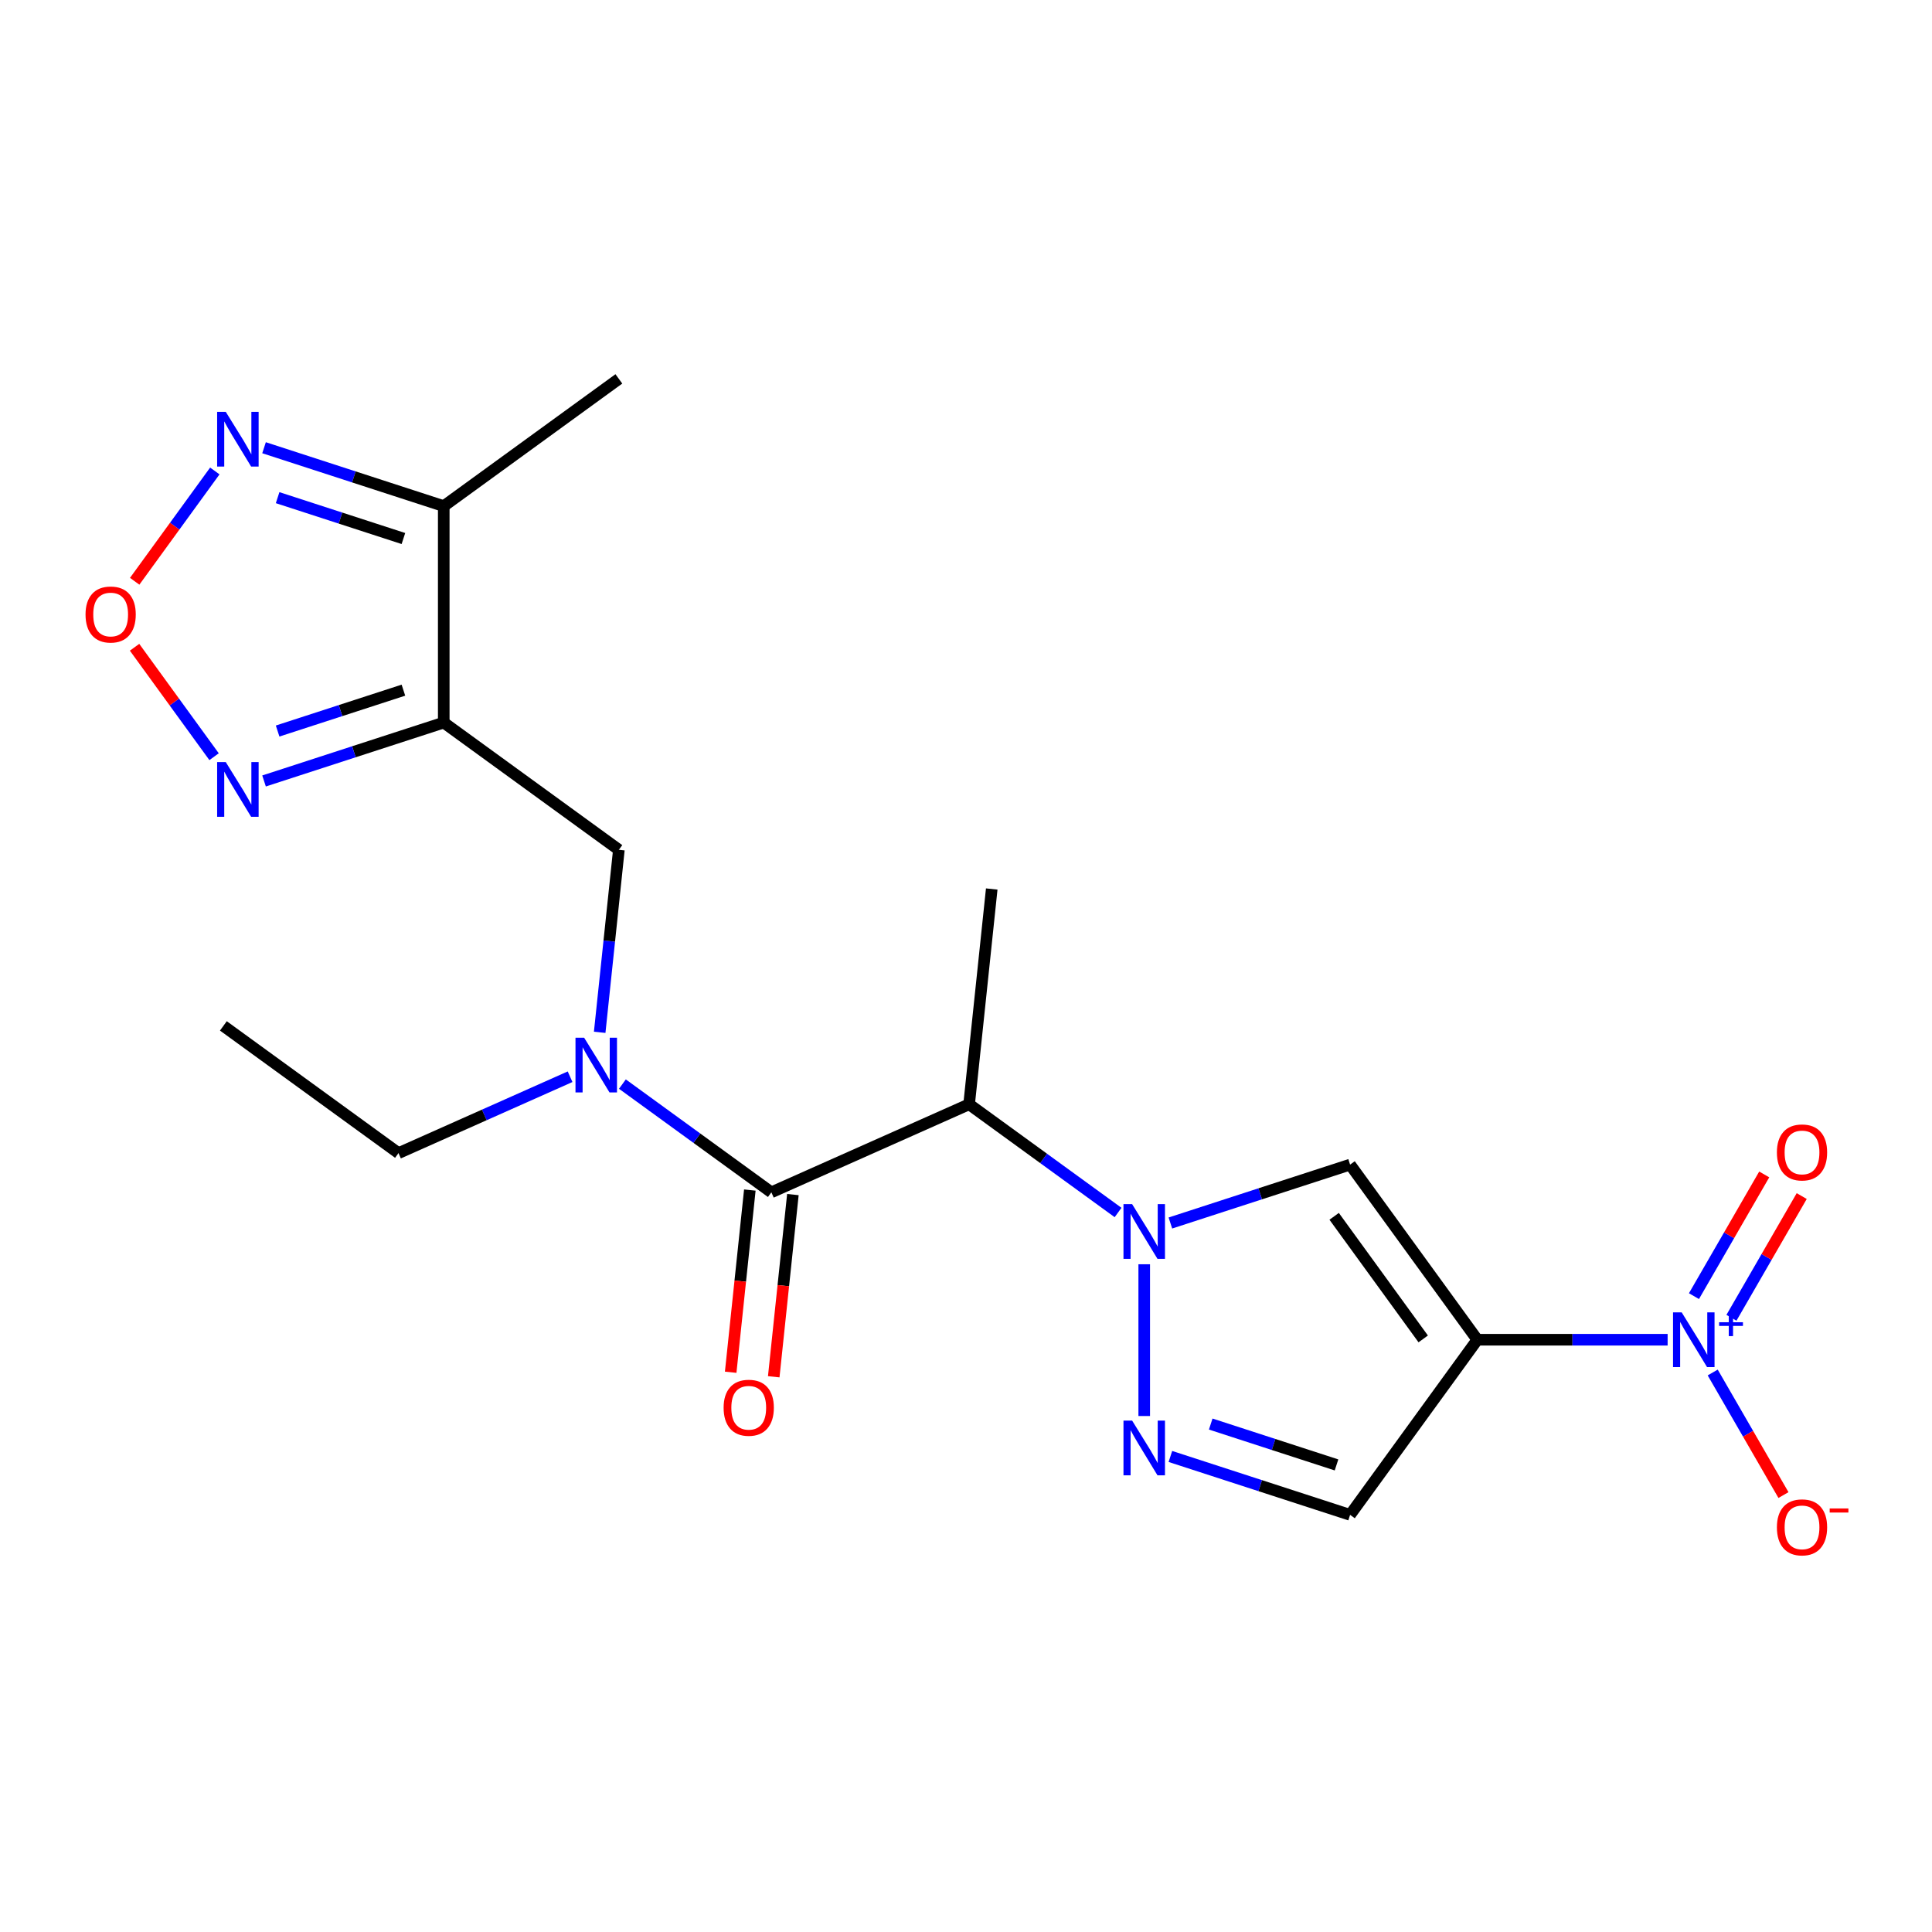 <?xml version='1.0' encoding='iso-8859-1'?>
<svg version='1.1' baseProfile='full'
              xmlns='http://www.w3.org/2000/svg'
                      xmlns:rdkit='http://www.rdkit.org/xml'
                      xmlns:xlink='http://www.w3.org/1999/xlink'
                  xml:space='preserve'
width='1000px' height='1000px' viewBox='0 0 1000 1000'>
<!-- END OF HEADER -->
<rect style='opacity:1.0;fill:#FFFFFF;stroke:none' width='1000' height='1000' x='0' y='0'> </rect>
<path class='bond-2' d='M 605.791,633.025 L 652.299,617.913' style='fill:none;fill-rule:evenodd;stroke:#0000FF;stroke-width:6px;stroke-linecap:butt;stroke-linejoin:miter;stroke-opacity:1' />
<path class='bond-2' d='M 652.299,617.913 L 698.806,602.802' style='fill:none;fill-rule:evenodd;stroke:#000000;stroke-width:6px;stroke-linecap:butt;stroke-linejoin:miter;stroke-opacity:1' />
<path class='bond-3' d='M 592.25,654.385 L 592.25,732.927' style='fill:none;fill-rule:evenodd;stroke:#0000FF;stroke-width:6px;stroke-linecap:butt;stroke-linejoin:miter;stroke-opacity:1' />
<path class='bond-6' d='M 578.709,627.586 L 540.159,599.578' style='fill:none;fill-rule:evenodd;stroke:#0000FF;stroke-width:6px;stroke-linecap:butt;stroke-linejoin:miter;stroke-opacity:1' />
<path class='bond-6' d='M 540.159,599.578 L 501.608,571.569' style='fill:none;fill-rule:evenodd;stroke:#000000;stroke-width:6px;stroke-linecap:butt;stroke-linejoin:miter;stroke-opacity:1' />
<path class='bond-0' d='M 764.661,693.444 L 698.806,602.802' style='fill:none;fill-rule:evenodd;stroke:#000000;stroke-width:6px;stroke-linecap:butt;stroke-linejoin:miter;stroke-opacity:1' />
<path class='bond-0' d='M 736.655,693.019 L 690.556,629.57' style='fill:none;fill-rule:evenodd;stroke:#000000;stroke-width:6px;stroke-linecap:butt;stroke-linejoin:miter;stroke-opacity:1' />
<path class='bond-1' d='M 764.661,693.444 L 813.91,693.444' style='fill:none;fill-rule:evenodd;stroke:#000000;stroke-width:6px;stroke-linecap:butt;stroke-linejoin:miter;stroke-opacity:1' />
<path class='bond-1' d='M 813.91,693.444 L 863.16,693.444' style='fill:none;fill-rule:evenodd;stroke:#0000FF;stroke-width:6px;stroke-linecap:butt;stroke-linejoin:miter;stroke-opacity:1' />
<path class='bond-21' d='M 764.661,693.444 L 698.806,784.086' style='fill:none;fill-rule:evenodd;stroke:#000000;stroke-width:6px;stroke-linecap:butt;stroke-linejoin:miter;stroke-opacity:1' />
<path class='bond-14' d='M 886.493,710.405 L 904.806,742.123' style='fill:none;fill-rule:evenodd;stroke:#0000FF;stroke-width:6px;stroke-linecap:butt;stroke-linejoin:miter;stroke-opacity:1' />
<path class='bond-14' d='M 904.806,742.123 L 923.118,773.842' style='fill:none;fill-rule:evenodd;stroke:#FF0000;stroke-width:6px;stroke-linecap:butt;stroke-linejoin:miter;stroke-opacity:1' />
<path class='bond-15' d='M 896.196,682.085 L 914.382,650.587' style='fill:none;fill-rule:evenodd;stroke:#0000FF;stroke-width:6px;stroke-linecap:butt;stroke-linejoin:miter;stroke-opacity:1' />
<path class='bond-15' d='M 914.382,650.587 L 932.567,619.088' style='fill:none;fill-rule:evenodd;stroke:#FF0000;stroke-width:6px;stroke-linecap:butt;stroke-linejoin:miter;stroke-opacity:1' />
<path class='bond-15' d='M 876.79,670.881 L 894.976,639.383' style='fill:none;fill-rule:evenodd;stroke:#0000FF;stroke-width:6px;stroke-linecap:butt;stroke-linejoin:miter;stroke-opacity:1' />
<path class='bond-15' d='M 894.976,639.383 L 913.161,607.885' style='fill:none;fill-rule:evenodd;stroke:#FF0000;stroke-width:6px;stroke-linecap:butt;stroke-linejoin:miter;stroke-opacity:1' />
<path class='bond-7' d='M 605.791,753.864 L 652.299,768.975' style='fill:none;fill-rule:evenodd;stroke:#0000FF;stroke-width:6px;stroke-linecap:butt;stroke-linejoin:miter;stroke-opacity:1' />
<path class='bond-7' d='M 652.299,768.975 L 698.806,784.086' style='fill:none;fill-rule:evenodd;stroke:#000000;stroke-width:6px;stroke-linecap:butt;stroke-linejoin:miter;stroke-opacity:1' />
<path class='bond-7' d='M 626.668,737.086 L 659.223,747.664' style='fill:none;fill-rule:evenodd;stroke:#0000FF;stroke-width:6px;stroke-linecap:butt;stroke-linejoin:miter;stroke-opacity:1' />
<path class='bond-7' d='M 659.223,747.664 L 691.778,758.241' style='fill:none;fill-rule:evenodd;stroke:#000000;stroke-width:6px;stroke-linecap:butt;stroke-linejoin:miter;stroke-opacity:1' />
<path class='bond-4' d='M 229.683,374.004 L 320.325,439.859' style='fill:none;fill-rule:evenodd;stroke:#000000;stroke-width:6px;stroke-linecap:butt;stroke-linejoin:miter;stroke-opacity:1' />
<path class='bond-8' d='M 229.683,374.004 L 183.176,389.115' style='fill:none;fill-rule:evenodd;stroke:#000000;stroke-width:6px;stroke-linecap:butt;stroke-linejoin:miter;stroke-opacity:1' />
<path class='bond-8' d='M 183.176,389.115 L 136.668,404.226' style='fill:none;fill-rule:evenodd;stroke:#0000FF;stroke-width:6px;stroke-linecap:butt;stroke-linejoin:miter;stroke-opacity:1' />
<path class='bond-8' d='M 208.806,357.226 L 176.251,367.804' style='fill:none;fill-rule:evenodd;stroke:#000000;stroke-width:6px;stroke-linecap:butt;stroke-linejoin:miter;stroke-opacity:1' />
<path class='bond-8' d='M 176.251,367.804 L 143.696,378.382' style='fill:none;fill-rule:evenodd;stroke:#0000FF;stroke-width:6px;stroke-linecap:butt;stroke-linejoin:miter;stroke-opacity:1' />
<path class='bond-12' d='M 229.683,374.004 L 229.683,261.965' style='fill:none;fill-rule:evenodd;stroke:#000000;stroke-width:6px;stroke-linecap:butt;stroke-linejoin:miter;stroke-opacity:1' />
<path class='bond-5' d='M 399.255,617.14 L 501.608,571.569' style='fill:none;fill-rule:evenodd;stroke:#000000;stroke-width:6px;stroke-linecap:butt;stroke-linejoin:miter;stroke-opacity:1' />
<path class='bond-10' d='M 399.255,617.14 L 360.705,589.131' style='fill:none;fill-rule:evenodd;stroke:#000000;stroke-width:6px;stroke-linecap:butt;stroke-linejoin:miter;stroke-opacity:1' />
<path class='bond-10' d='M 360.705,589.131 L 322.155,561.123' style='fill:none;fill-rule:evenodd;stroke:#0000FF;stroke-width:6px;stroke-linecap:butt;stroke-linejoin:miter;stroke-opacity:1' />
<path class='bond-16' d='M 388.113,615.969 L 383.157,663.121' style='fill:none;fill-rule:evenodd;stroke:#000000;stroke-width:6px;stroke-linecap:butt;stroke-linejoin:miter;stroke-opacity:1' />
<path class='bond-16' d='M 383.157,663.121 L 378.201,710.273' style='fill:none;fill-rule:evenodd;stroke:#FF0000;stroke-width:6px;stroke-linecap:butt;stroke-linejoin:miter;stroke-opacity:1' />
<path class='bond-16' d='M 410.398,618.311 L 405.442,665.463' style='fill:none;fill-rule:evenodd;stroke:#000000;stroke-width:6px;stroke-linecap:butt;stroke-linejoin:miter;stroke-opacity:1' />
<path class='bond-16' d='M 405.442,665.463 L 400.486,712.616' style='fill:none;fill-rule:evenodd;stroke:#FF0000;stroke-width:6px;stroke-linecap:butt;stroke-linejoin:miter;stroke-opacity:1' />
<path class='bond-17' d='M 501.608,571.569 L 513.32,460.144' style='fill:none;fill-rule:evenodd;stroke:#000000;stroke-width:6px;stroke-linecap:butt;stroke-linejoin:miter;stroke-opacity:1' />
<path class='bond-9' d='M 110.804,391.665 L 90.227,363.343' style='fill:none;fill-rule:evenodd;stroke:#0000FF;stroke-width:6px;stroke-linecap:butt;stroke-linejoin:miter;stroke-opacity:1' />
<path class='bond-9' d='M 90.227,363.343 L 69.65,335.021' style='fill:none;fill-rule:evenodd;stroke:#FF0000;stroke-width:6px;stroke-linecap:butt;stroke-linejoin:miter;stroke-opacity:1' />
<path class='bond-22' d='M 69.711,300.863 L 90.45,272.319' style='fill:none;fill-rule:evenodd;stroke:#FF0000;stroke-width:6px;stroke-linecap:butt;stroke-linejoin:miter;stroke-opacity:1' />
<path class='bond-22' d='M 90.45,272.319 L 111.189,243.774' style='fill:none;fill-rule:evenodd;stroke:#0000FF;stroke-width:6px;stroke-linecap:butt;stroke-linejoin:miter;stroke-opacity:1' />
<path class='bond-13' d='M 310.396,534.324 L 315.361,487.091' style='fill:none;fill-rule:evenodd;stroke:#0000FF;stroke-width:6px;stroke-linecap:butt;stroke-linejoin:miter;stroke-opacity:1' />
<path class='bond-13' d='M 315.361,487.091 L 320.325,439.859' style='fill:none;fill-rule:evenodd;stroke:#000000;stroke-width:6px;stroke-linecap:butt;stroke-linejoin:miter;stroke-opacity:1' />
<path class='bond-18' d='M 295.073,557.314 L 250.667,577.084' style='fill:none;fill-rule:evenodd;stroke:#0000FF;stroke-width:6px;stroke-linecap:butt;stroke-linejoin:miter;stroke-opacity:1' />
<path class='bond-18' d='M 250.667,577.084 L 206.26,596.855' style='fill:none;fill-rule:evenodd;stroke:#000000;stroke-width:6px;stroke-linecap:butt;stroke-linejoin:miter;stroke-opacity:1' />
<path class='bond-11' d='M 136.668,231.742 L 183.176,246.853' style='fill:none;fill-rule:evenodd;stroke:#0000FF;stroke-width:6px;stroke-linecap:butt;stroke-linejoin:miter;stroke-opacity:1' />
<path class='bond-11' d='M 183.176,246.853 L 229.683,261.965' style='fill:none;fill-rule:evenodd;stroke:#000000;stroke-width:6px;stroke-linecap:butt;stroke-linejoin:miter;stroke-opacity:1' />
<path class='bond-11' d='M 143.696,257.587 L 176.251,268.164' style='fill:none;fill-rule:evenodd;stroke:#0000FF;stroke-width:6px;stroke-linecap:butt;stroke-linejoin:miter;stroke-opacity:1' />
<path class='bond-11' d='M 176.251,268.164 L 208.806,278.742' style='fill:none;fill-rule:evenodd;stroke:#000000;stroke-width:6px;stroke-linecap:butt;stroke-linejoin:miter;stroke-opacity:1' />
<path class='bond-19' d='M 229.683,261.965 L 320.325,196.109' style='fill:none;fill-rule:evenodd;stroke:#000000;stroke-width:6px;stroke-linecap:butt;stroke-linejoin:miter;stroke-opacity:1' />
<path class='bond-20' d='M 206.26,596.855 L 115.619,531' style='fill:none;fill-rule:evenodd;stroke:#000000;stroke-width:6px;stroke-linecap:butt;stroke-linejoin:miter;stroke-opacity:1' />
<path  class='atom-0' d='M 585.99 623.264
L 595.27 638.264
Q 596.19 639.744, 597.67 642.424
Q 599.15 645.104, 599.23 645.264
L 599.23 623.264
L 602.99 623.264
L 602.99 651.584
L 599.11 651.584
L 589.15 635.184
Q 587.99 633.264, 586.75 631.064
Q 585.55 628.864, 585.19 628.184
L 585.19 651.584
L 581.51 651.584
L 581.51 623.264
L 585.99 623.264
' fill='#0000FF'/>
<path  class='atom-2' d='M 870.441 679.284
L 879.721 694.284
Q 880.641 695.764, 882.121 698.444
Q 883.601 701.124, 883.681 701.284
L 883.681 679.284
L 887.441 679.284
L 887.441 707.604
L 883.561 707.604
L 873.601 691.204
Q 872.441 689.284, 871.201 687.084
Q 870.001 684.884, 869.641 684.204
L 869.641 707.604
L 865.961 707.604
L 865.961 679.284
L 870.441 679.284
' fill='#0000FF'/>
<path  class='atom-2' d='M 889.817 684.389
L 894.806 684.389
L 894.806 679.135
L 897.024 679.135
L 897.024 684.389
L 902.145 684.389
L 902.145 686.29
L 897.024 686.29
L 897.024 691.57
L 894.806 691.57
L 894.806 686.29
L 889.817 686.29
L 889.817 684.389
' fill='#0000FF'/>
<path  class='atom-4' d='M 585.99 735.304
L 595.27 750.304
Q 596.19 751.784, 597.67 754.464
Q 599.15 757.144, 599.23 757.304
L 599.23 735.304
L 602.99 735.304
L 602.99 763.624
L 599.11 763.624
L 589.15 747.224
Q 587.99 745.304, 586.75 743.104
Q 585.55 740.904, 585.19 740.224
L 585.19 763.624
L 581.51 763.624
L 581.51 735.304
L 585.99 735.304
' fill='#0000FF'/>
<path  class='atom-9' d='M 116.867 394.466
L 126.147 409.466
Q 127.067 410.946, 128.547 413.626
Q 130.027 416.306, 130.107 416.466
L 130.107 394.466
L 133.867 394.466
L 133.867 422.786
L 129.987 422.786
L 120.027 406.386
Q 118.867 404.466, 117.627 402.266
Q 116.427 400.066, 116.067 399.386
L 116.067 422.786
L 112.387 422.786
L 112.387 394.466
L 116.867 394.466
' fill='#0000FF'/>
<path  class='atom-10' d='M 44.272 318.064
Q 44.272 311.264, 47.632 307.464
Q 50.992 303.664, 57.272 303.664
Q 63.552 303.664, 66.912 307.464
Q 70.272 311.264, 70.272 318.064
Q 70.272 324.944, 66.872 328.864
Q 63.472 332.744, 57.272 332.744
Q 51.032 332.744, 47.632 328.864
Q 44.272 324.984, 44.272 318.064
M 57.272 329.544
Q 61.592 329.544, 63.912 326.664
Q 66.272 323.744, 66.272 318.064
Q 66.272 312.504, 63.912 309.704
Q 61.592 306.864, 57.272 306.864
Q 52.952 306.864, 50.592 309.664
Q 48.272 312.464, 48.272 318.064
Q 48.272 323.784, 50.592 326.664
Q 52.952 329.544, 57.272 329.544
' fill='#FF0000'/>
<path  class='atom-11' d='M 302.354 537.125
L 311.634 552.125
Q 312.554 553.605, 314.034 556.285
Q 315.514 558.965, 315.594 559.125
L 315.594 537.125
L 319.354 537.125
L 319.354 565.445
L 315.474 565.445
L 305.514 549.045
Q 304.354 547.125, 303.114 544.925
Q 301.914 542.725, 301.554 542.045
L 301.554 565.445
L 297.874 565.445
L 297.874 537.125
L 302.354 537.125
' fill='#0000FF'/>
<path  class='atom-12' d='M 116.867 213.182
L 126.147 228.182
Q 127.067 229.662, 128.547 232.342
Q 130.027 235.022, 130.107 235.182
L 130.107 213.182
L 133.867 213.182
L 133.867 241.502
L 129.987 241.502
L 120.027 225.102
Q 118.867 223.182, 117.627 220.982
Q 116.427 218.782, 116.067 218.102
L 116.067 241.502
L 112.387 241.502
L 112.387 213.182
L 116.867 213.182
' fill='#0000FF'/>
<path  class='atom-15' d='M 919.72 790.553
Q 919.72 783.753, 923.08 779.953
Q 926.44 776.153, 932.72 776.153
Q 939 776.153, 942.36 779.953
Q 945.72 783.753, 945.72 790.553
Q 945.72 797.433, 942.32 801.353
Q 938.92 805.233, 932.72 805.233
Q 926.48 805.233, 923.08 801.353
Q 919.72 797.473, 919.72 790.553
M 932.72 802.033
Q 937.04 802.033, 939.36 799.153
Q 941.72 796.233, 941.72 790.553
Q 941.72 784.993, 939.36 782.193
Q 937.04 779.353, 932.72 779.353
Q 928.4 779.353, 926.04 782.153
Q 923.72 784.953, 923.72 790.553
Q 923.72 796.273, 926.04 799.153
Q 928.4 802.033, 932.72 802.033
' fill='#FF0000'/>
<path  class='atom-15' d='M 947.04 780.775
L 956.729 780.775
L 956.729 782.887
L 947.04 782.887
L 947.04 780.775
' fill='#FF0000'/>
<path  class='atom-16' d='M 919.72 596.495
Q 919.72 589.695, 923.08 585.895
Q 926.44 582.095, 932.72 582.095
Q 939 582.095, 942.36 585.895
Q 945.72 589.695, 945.72 596.495
Q 945.72 603.375, 942.32 607.295
Q 938.92 611.175, 932.72 611.175
Q 926.48 611.175, 923.08 607.295
Q 919.72 603.415, 919.72 596.495
M 932.72 607.975
Q 937.04 607.975, 939.36 605.095
Q 941.72 602.175, 941.72 596.495
Q 941.72 590.935, 939.36 588.135
Q 937.04 585.295, 932.72 585.295
Q 928.4 585.295, 926.04 588.095
Q 923.72 590.895, 923.72 596.495
Q 923.72 602.215, 926.04 605.095
Q 928.4 607.975, 932.72 607.975
' fill='#FF0000'/>
<path  class='atom-17' d='M 374.544 728.645
Q 374.544 721.845, 377.904 718.045
Q 381.264 714.245, 387.544 714.245
Q 393.824 714.245, 397.184 718.045
Q 400.544 721.845, 400.544 728.645
Q 400.544 735.525, 397.144 739.445
Q 393.744 743.325, 387.544 743.325
Q 381.304 743.325, 377.904 739.445
Q 374.544 735.565, 374.544 728.645
M 387.544 740.125
Q 391.864 740.125, 394.184 737.245
Q 396.544 734.325, 396.544 728.645
Q 396.544 723.085, 394.184 720.285
Q 391.864 717.445, 387.544 717.445
Q 383.224 717.445, 380.864 720.245
Q 378.544 723.045, 378.544 728.645
Q 378.544 734.365, 380.864 737.245
Q 383.224 740.125, 387.544 740.125
' fill='#FF0000'/>
</svg>
